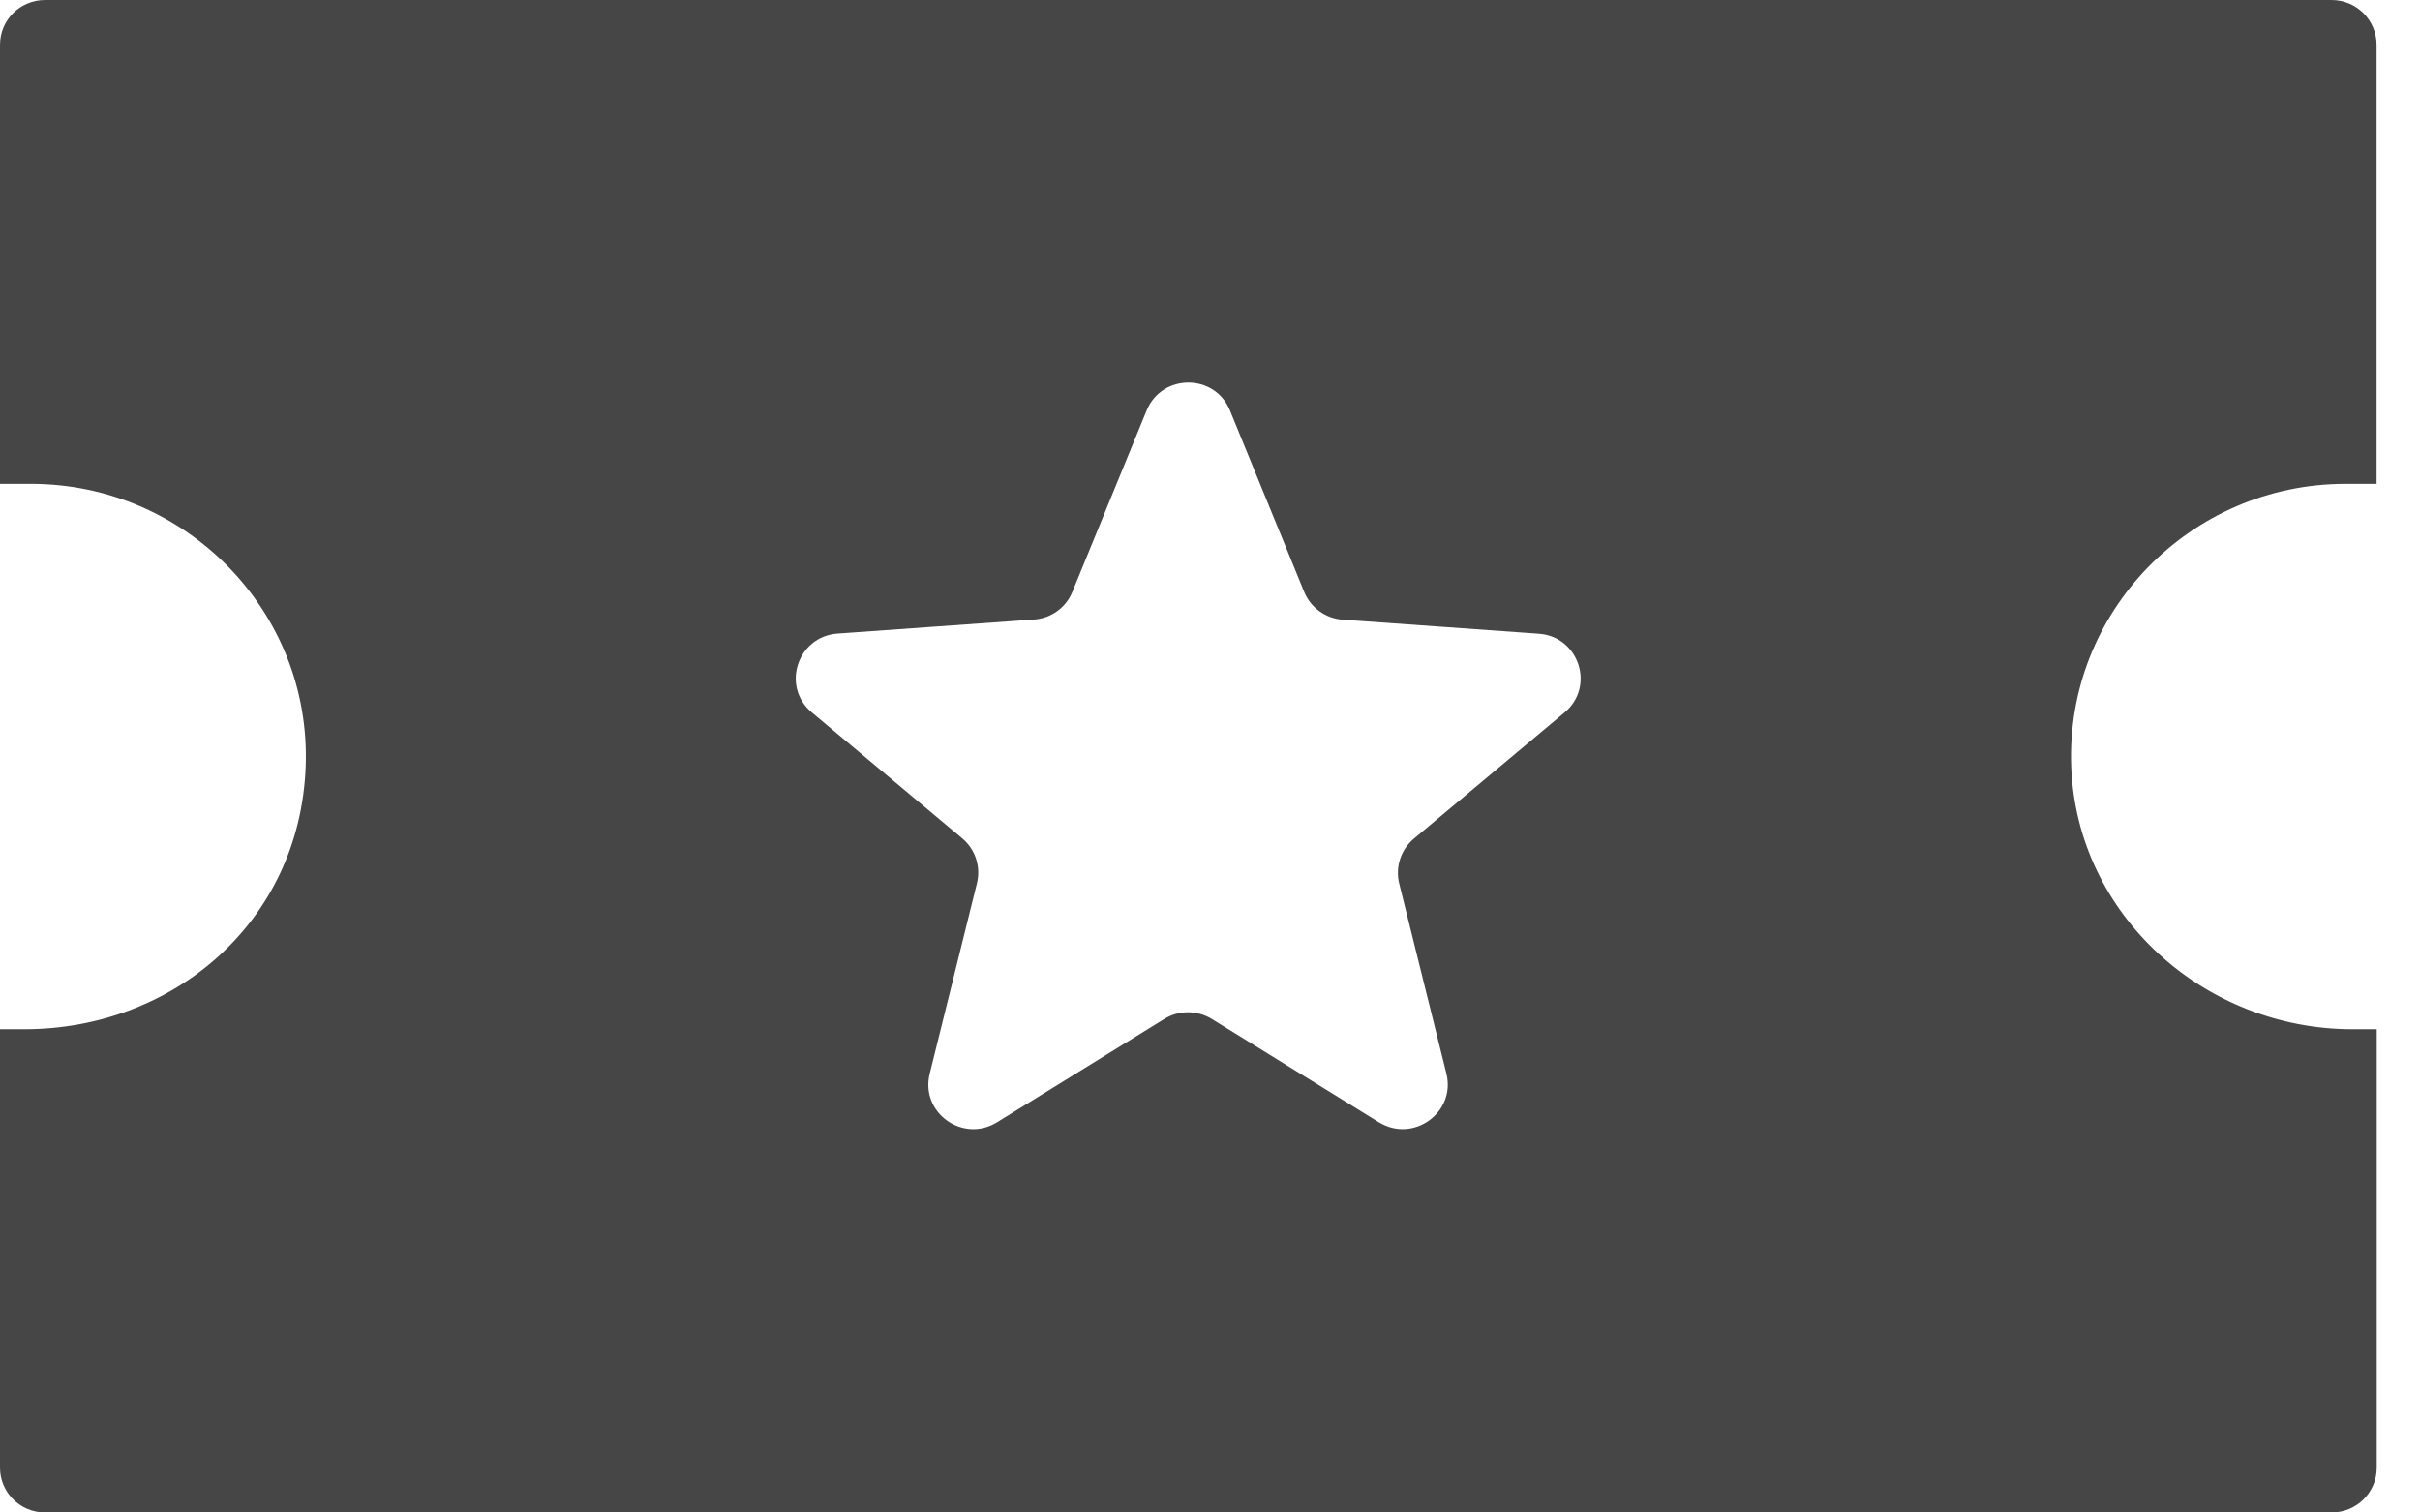 <svg width="16" height="10" viewBox="0 0 16 10" fill="none" xmlns="http://www.w3.org/2000/svg">
<path d="M15.508 3.199H15.713V0.296C15.713 0.133 15.58 0 15.415 0H0.298C0.133 0 0 0.132 0 0.296V3.199H0.205C1.23 3.199 2.061 4.046 2.021 5.071C1.981 6.097 1.144 6.805 0.161 6.805H0V9.704C0 9.867 0.133 10 0.298 10H15.416C15.58 10 15.714 9.868 15.714 9.704V6.805H15.554C14.571 6.805 13.732 6.047 13.694 5.071C13.654 4.046 14.483 3.199 15.508 3.199H15.508ZM9.118 7.421L8.012 6.737C7.915 6.678 7.793 6.678 7.698 6.737L6.592 7.42C6.366 7.56 6.082 7.356 6.147 7.098L6.459 5.84C6.486 5.731 6.449 5.616 6.362 5.543L5.367 4.71C5.163 4.539 5.272 4.208 5.537 4.189L6.837 4.096C6.95 4.088 7.048 4.017 7.09 3.913L7.581 2.714C7.682 2.468 8.032 2.468 8.132 2.714L8.623 3.914C8.666 4.018 8.764 4.089 8.877 4.097L10.174 4.19C10.44 4.209 10.549 4.54 10.344 4.711L9.348 5.545C9.261 5.618 9.224 5.733 9.251 5.842L9.563 7.098C9.627 7.355 9.344 7.56 9.117 7.42L9.118 7.421Z" fill="#464646"/>
</svg>
